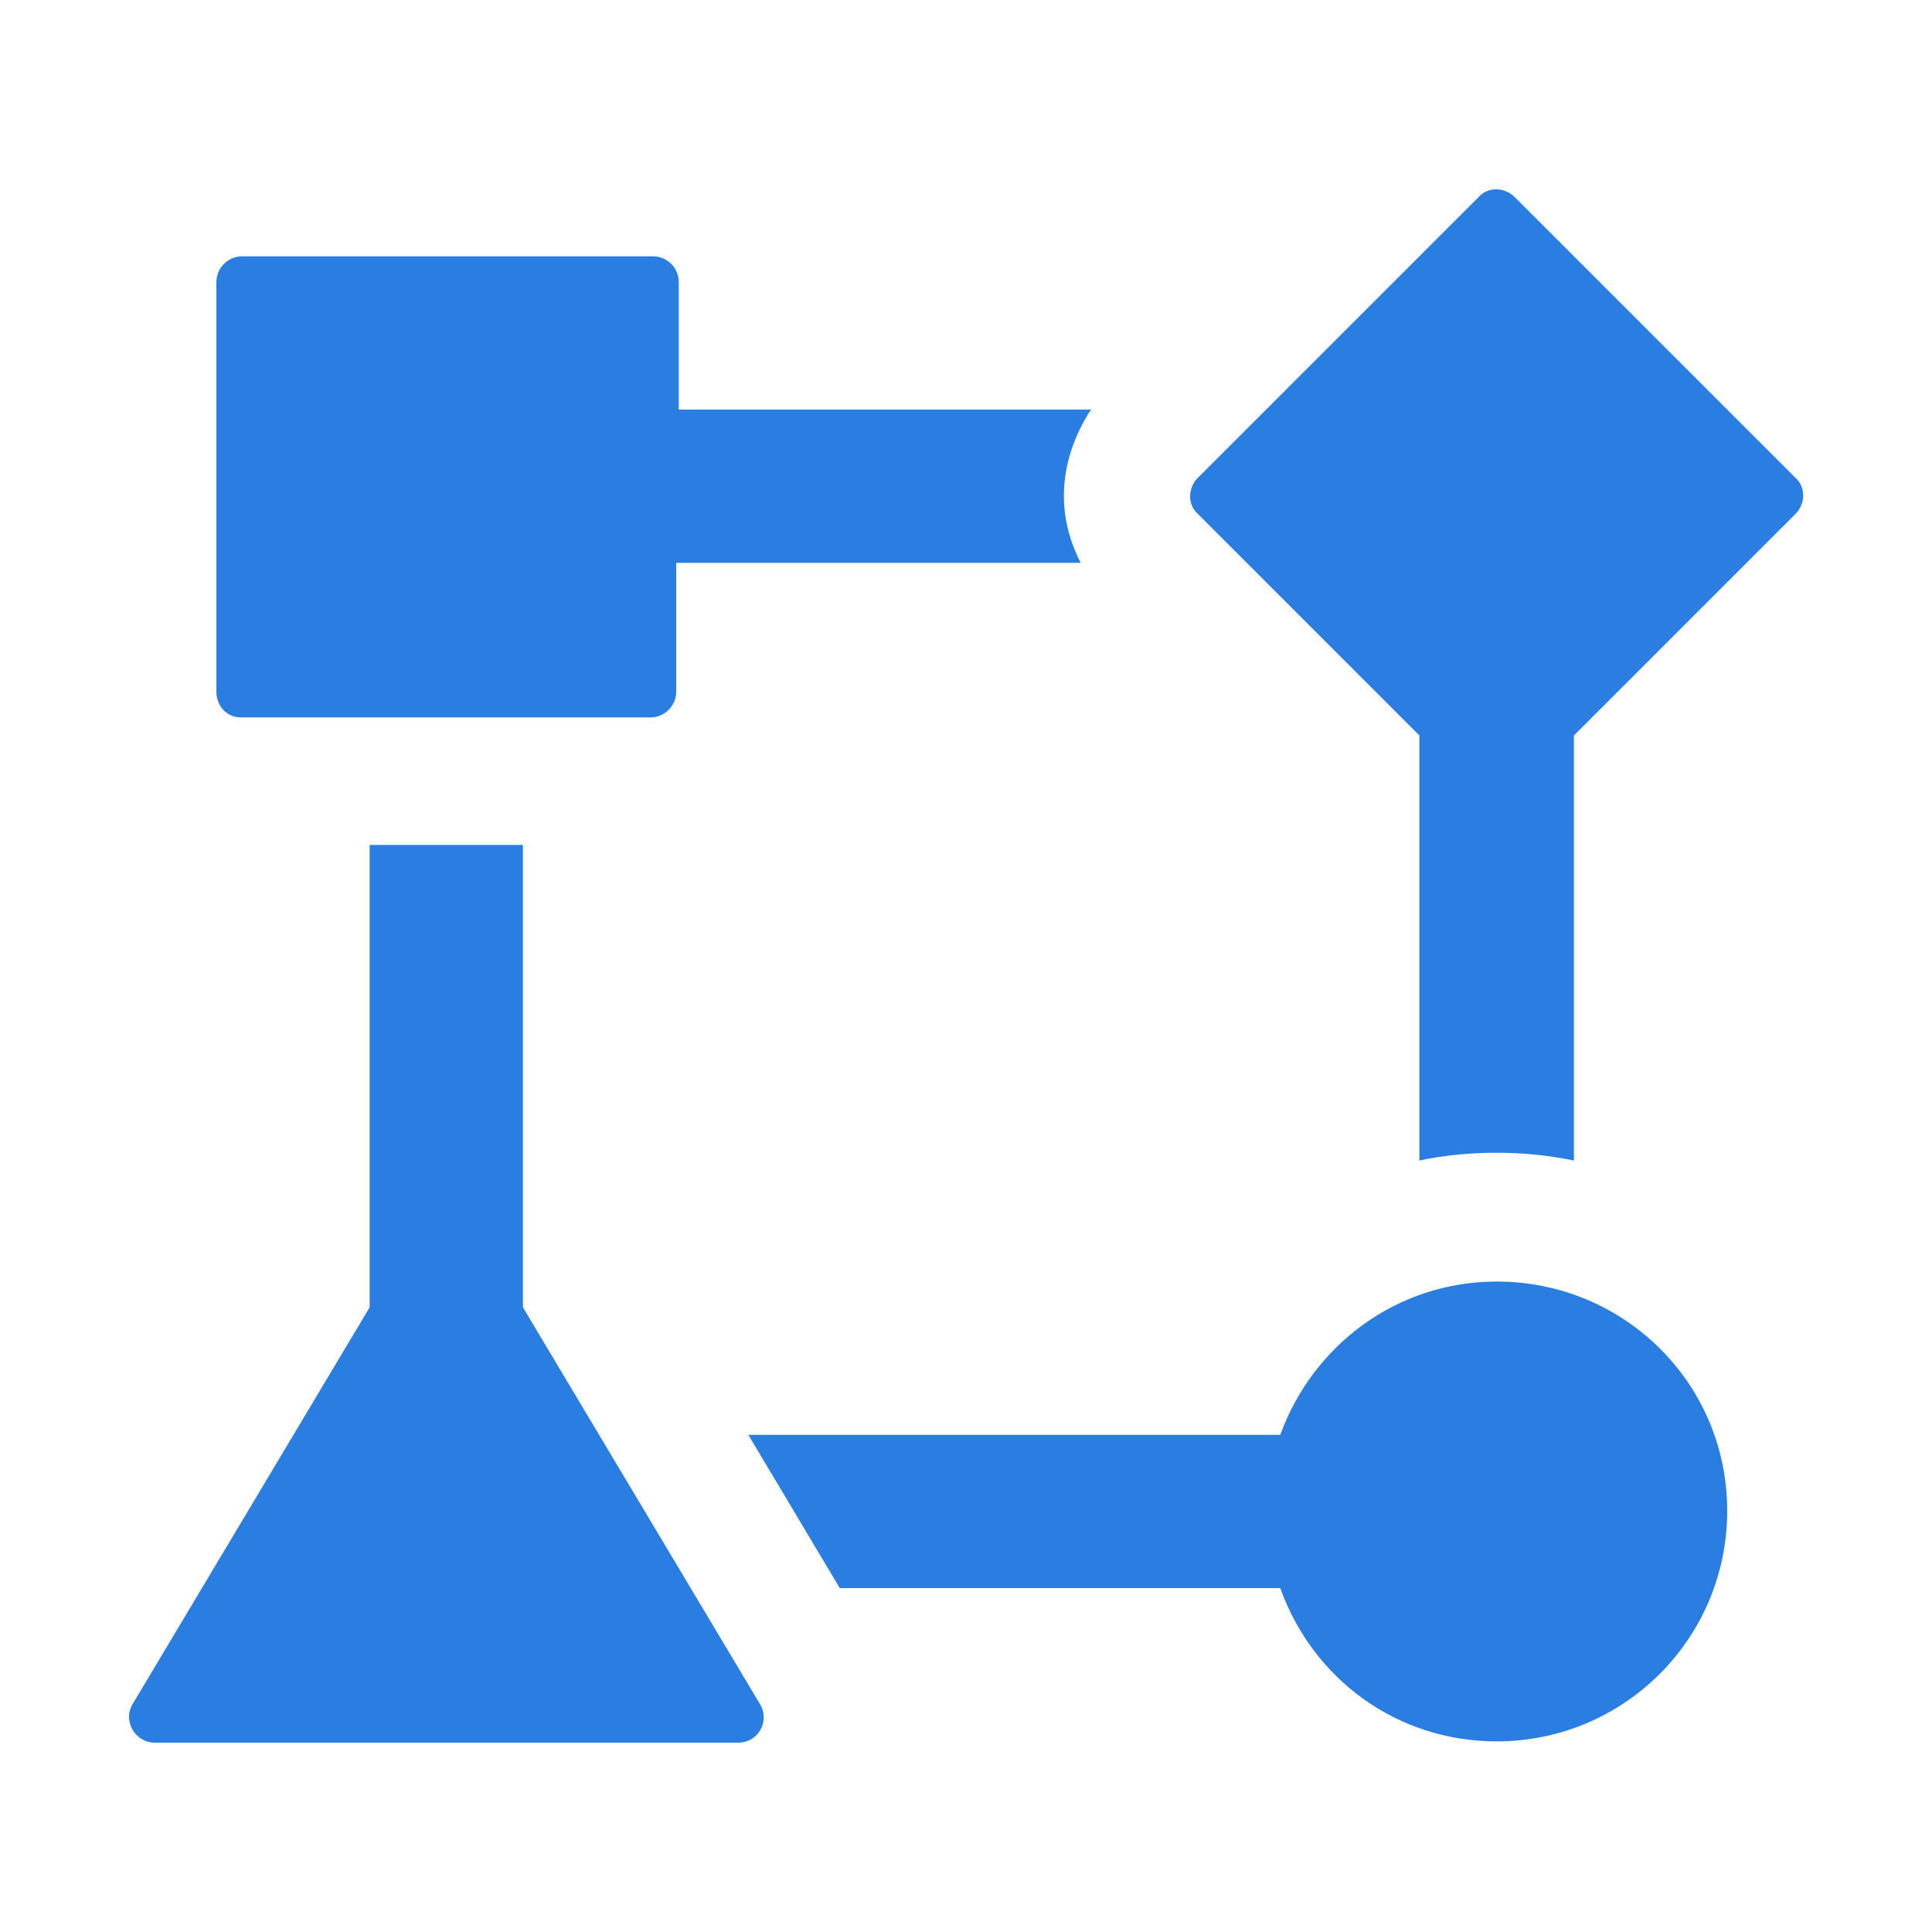 <?xml version="1.0" encoding="utf-8"?>
<!-- Generator: Adobe Illustrator 27.0.0, SVG Export Plug-In . SVG Version: 6.00 Build 0)  -->
<svg version="1.1" id="Layer_1" xmlns="http://www.w3.org/2000/svg" xmlns:xlink="http://www.w3.org/1999/xlink" x="0px" y="0px"
	 viewBox="0 0 150 150" style="enable-background:new 0 0 150 150;" xml:space="preserve">
<style type="text/css">
	.st0{fill:#2A7DE1;}
</style>
<g id="database_lock_00000116223799286540811660000013187388137737018773_">
	<g id="a_00000170276518216007566020000009764974966719408818_">
	</g>
	<g id="a_00000005259510665957748580000016748521611970965901_">
	</g>
</g>
<g id="a_00000083088100377426546080000018363314662591190204_">
</g>
<g id="a_00000065071256565068028980000008678925598867016605_">
</g>
<g id="a_00000077312734817086320460000017080223399850742448_">
</g>
<g id="a_00000001643312771229366870000004209761370515047091_">
</g>
<g id="a_00000119818902368012461720000012802123255419690123_">
</g>
<g id="a_00000062878068617160814610000006789532190005012413_">
</g>
<g id="database_lock_00000021097438514813114480000000993631163658255550_">
	<g id="a_00000031169361077986523670000003702306955485029029_">
	</g>
	<g id="a_00000163039543579719251740000000596004460408386229_">
	</g>
</g>
<g id="a_00000012460792530244548870000012191307272431058832_">
</g>
<g id="a_00000155858700650715388890000001819045461612361654_">
</g>
<g id="a_00000052799425518910651700000008546932875326417585_">
</g>
<g id="a_00000153707574285835766560000011033658035814833296_">
</g>
<path class="st0" d="M16.8,53.7V21.9c0-1.1,0.9-2,2-2h31.9c1.1,0,2,0.9,2,2v9.9h32c-1.3,2-2.1,4.3-2.1,6.7c0,1.9,0.5,3.6,1.3,5.2
	H52.5v10c0,1.1-0.9,2-2,2H18.7C17.6,55.7,16.8,54.8,16.8,53.7z M40.6,101.5V65.6H28.7v35.9l-18.4,30.8c-0.8,1.3,0.2,3,1.7,3h45.3
	c1.6,0,2.5-1.7,1.7-3L40.6,101.5L40.6,101.5z M116.2,99.5c-7.8,0-14.3,5-16.8,11.9H58.1l7.1,11.9h34.2c2.5,7,9,11.9,16.8,11.9
	c9.9,0,17.9-8,17.9-17.9S126.1,99.5,116.2,99.5z M117.6,15.3c-0.8-0.8-2.1-0.8-2.8,0L93,37.1c-0.8,0.8-0.8,2.1,0,2.8l17.2,17.2v33
	c1.9-0.4,3.9-0.6,6-0.6c2.1,0,4,0.2,6,0.6v-33l17.2-17.2c0.8-0.8,0.8-2.1,0-2.8L117.6,15.3z"/>
</svg>
